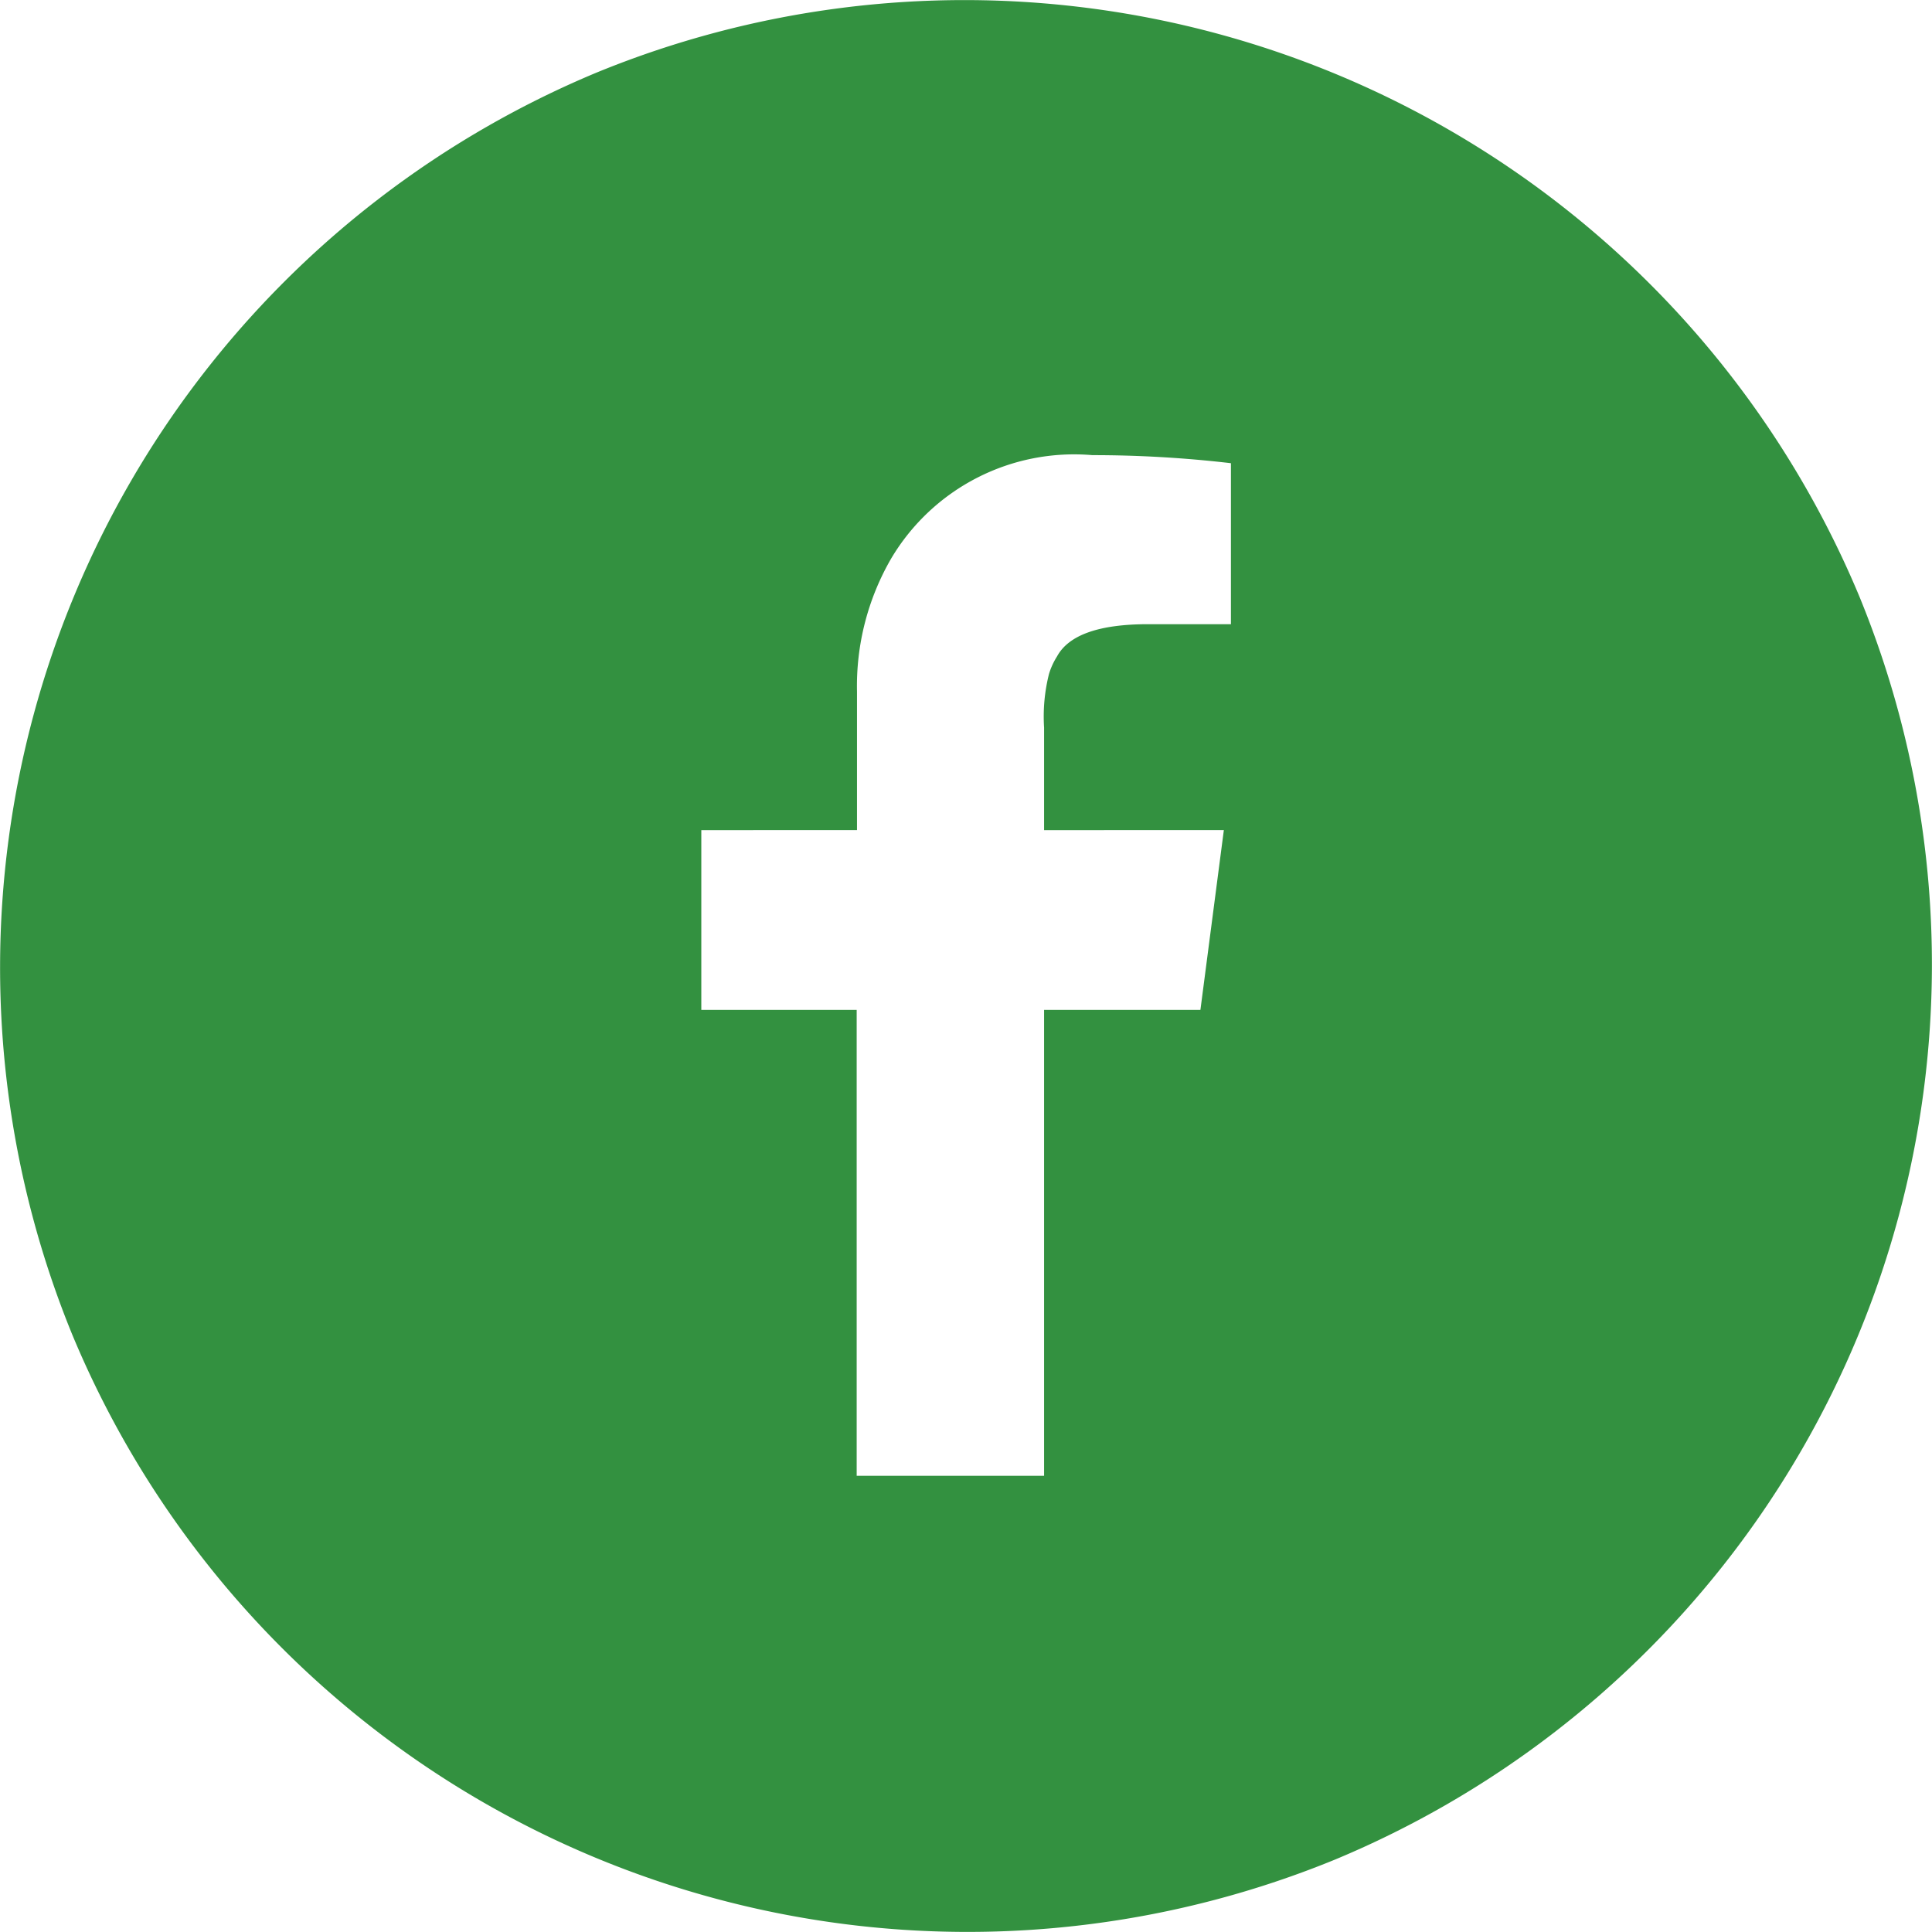<svg xmlns="http://www.w3.org/2000/svg" xmlns:xlink="http://www.w3.org/1999/xlink" width="24" height="24" viewBox="0 0 24 24"><defs><clipPath id="a"><rect width="24" height="24" fill="#339140"/></clipPath></defs><g clip-path="url(#a)"><path d="M23.1,7.415A12.045,12.045,0,0,1,16.585,23.1,12.045,12.045,0,0,1,.9,16.585,12.045,12.045,0,0,1,7.415.9,12.045,12.045,0,0,1,23.1,7.415m-7.809.339v-2a14.763,14.763,0,0,0-1.721-.1,2.643,2.643,0,0,0-2.5,1.285,3.161,3.161,0,0,0-.424,1.652v1.721H8.712v2.233h1.93v5.788H12.97V12.545h1.942l.291-2.233H12.97V9.039a2.168,2.168,0,0,1,.061-.667.886.886,0,0,1,.1-.218c.145-.267.524-.4,1.13-.4Z" transform="translate(0 0)" fill="#339140"/></g></svg>